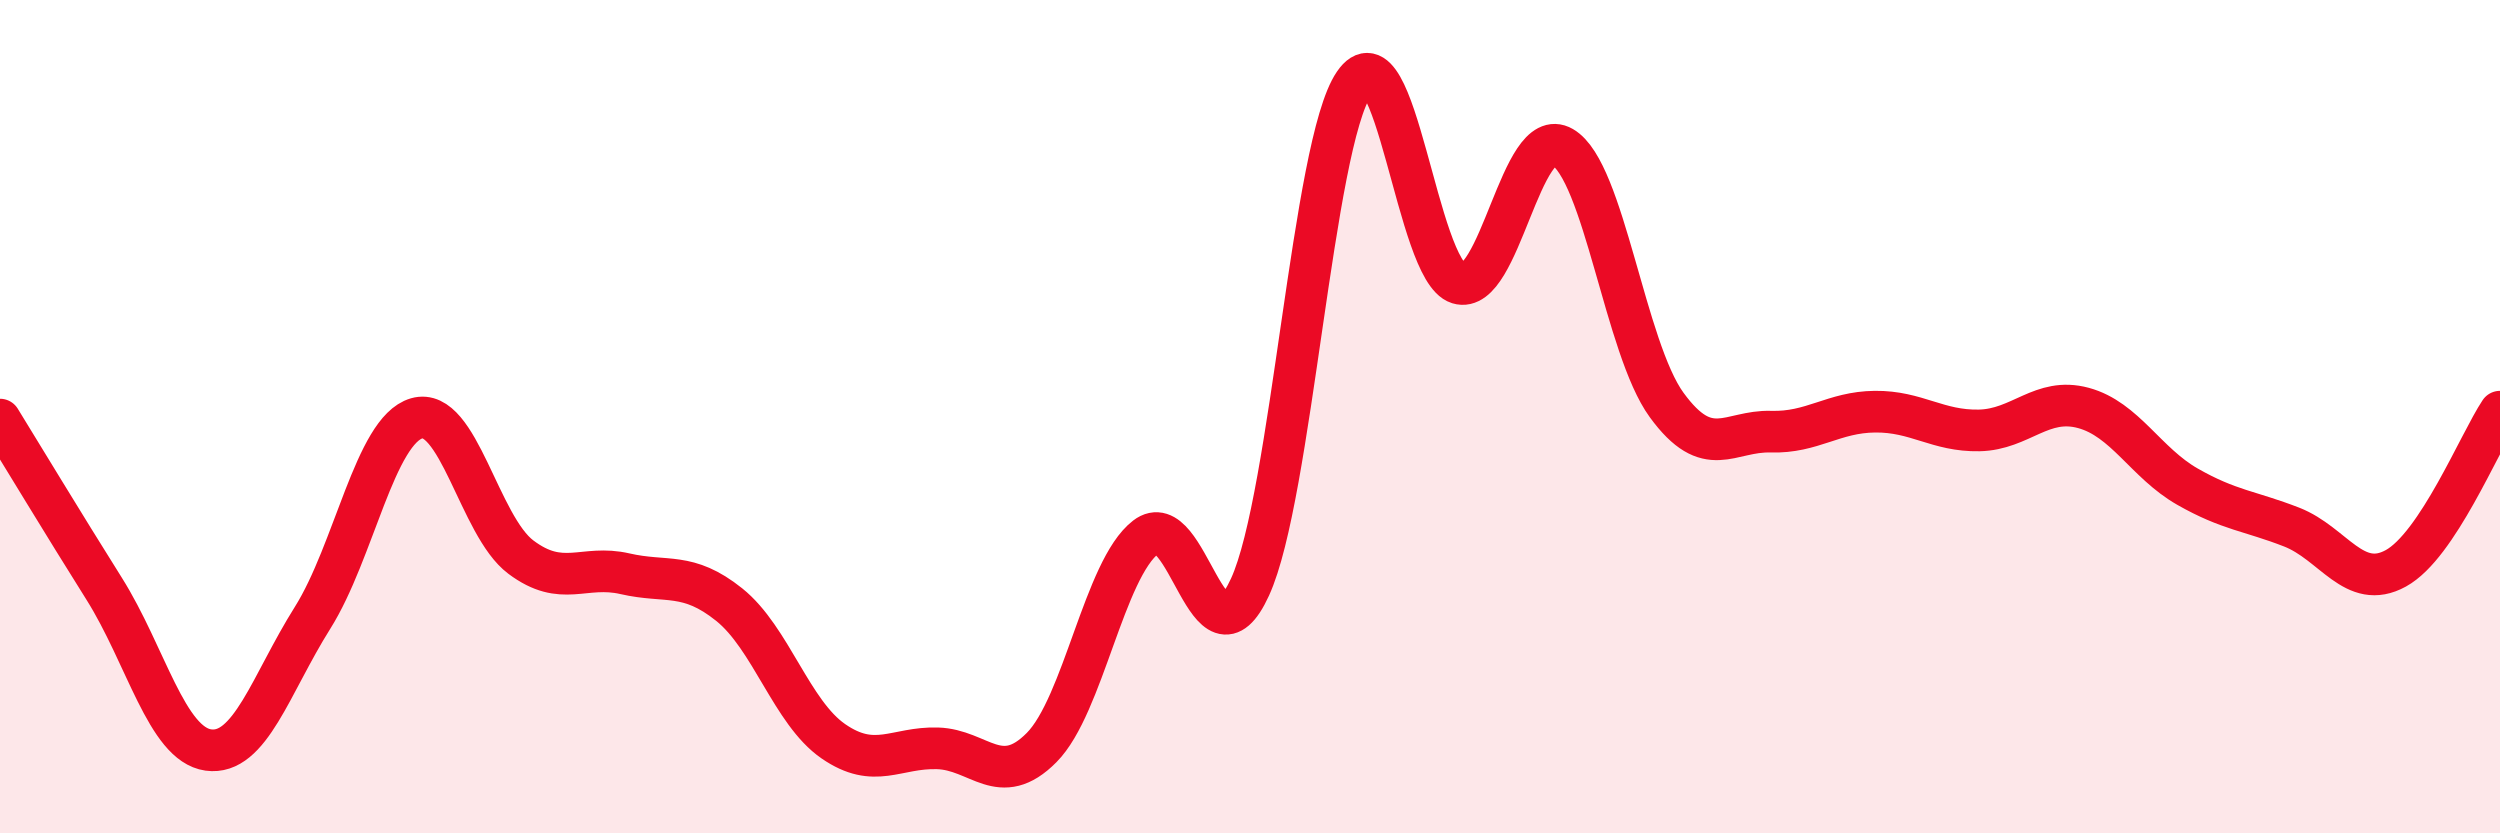 
    <svg width="60" height="20" viewBox="0 0 60 20" xmlns="http://www.w3.org/2000/svg">
      <path
        d="M 0,10.07 C 0.5,10.88 1.5,12.54 2.5,14.13 C 3.5,15.72 4,17.86 5,18 C 6,18.14 6.5,16.42 7.5,14.83 C 8.5,13.24 9,10.33 10,10.04 C 11,9.75 11.5,12.62 12.5,13.37 C 13.5,14.12 14,13.54 15,13.77 C 16,14 16.5,13.71 17.5,14.51 C 18.5,15.31 19,17.1 20,17.79 C 21,18.48 21.5,17.93 22.5,17.96 C 23.5,17.99 24,18.95 25,17.94 C 26,16.93 26.5,13.66 27.5,12.89 C 28.5,12.12 29,16.27 30,14.09 C 31,11.91 31.5,3.46 32.5,2 C 33.5,0.54 34,6.49 35,6.8 C 36,7.11 36.5,2.95 37.5,3.53 C 38.5,4.11 39,8.35 40,9.72 C 41,11.09 41.5,10.33 42.5,10.36 C 43.5,10.39 44,9.89 45,9.88 C 46,9.87 46.5,10.35 47.5,10.33 C 48.5,10.31 49,9.52 50,9.79 C 51,10.06 51.5,11.11 52.5,11.68 C 53.5,12.25 54,12.26 55,12.65 C 56,13.04 56.5,14.19 57.5,13.64 C 58.5,13.09 59.5,10.63 60,9.88L60 20L0 20Z"
        fill="#EB0A25"
        opacity="0.1"
        stroke-linecap="round"
        stroke-linejoin="round"
      />
      <path
        d="M 0,10.07 C 0.5,10.88 1.5,12.54 2.5,14.13 C 3.5,15.72 4,17.86 5,18 C 6,18.14 6.5,16.42 7.5,14.83 C 8.5,13.24 9,10.33 10,10.04 C 11,9.75 11.5,12.62 12.5,13.37 C 13.5,14.12 14,13.54 15,13.77 C 16,14 16.5,13.71 17.5,14.51 C 18.5,15.31 19,17.1 20,17.79 C 21,18.48 21.5,17.93 22.5,17.96 C 23.5,17.99 24,18.95 25,17.94 C 26,16.93 26.5,13.66 27.5,12.89 C 28.5,12.12 29,16.27 30,14.09 C 31,11.91 31.5,3.46 32.5,2 C 33.5,0.54 34,6.49 35,6.8 C 36,7.11 36.5,2.95 37.5,3.53 C 38.5,4.11 39,8.35 40,9.72 C 41,11.09 41.5,10.33 42.5,10.36 C 43.5,10.39 44,9.89 45,9.88 C 46,9.87 46.5,10.35 47.5,10.33 C 48.5,10.31 49,9.52 50,9.79 C 51,10.06 51.5,11.11 52.5,11.68 C 53.5,12.25 54,12.26 55,12.65 C 56,13.04 56.5,14.19 57.5,13.64 C 58.5,13.09 59.5,10.63 60,9.88"
        stroke="#EB0A25"
        stroke-width="1"
        fill="none"
        stroke-linecap="round"
        stroke-linejoin="round"
      />
    </svg>
  